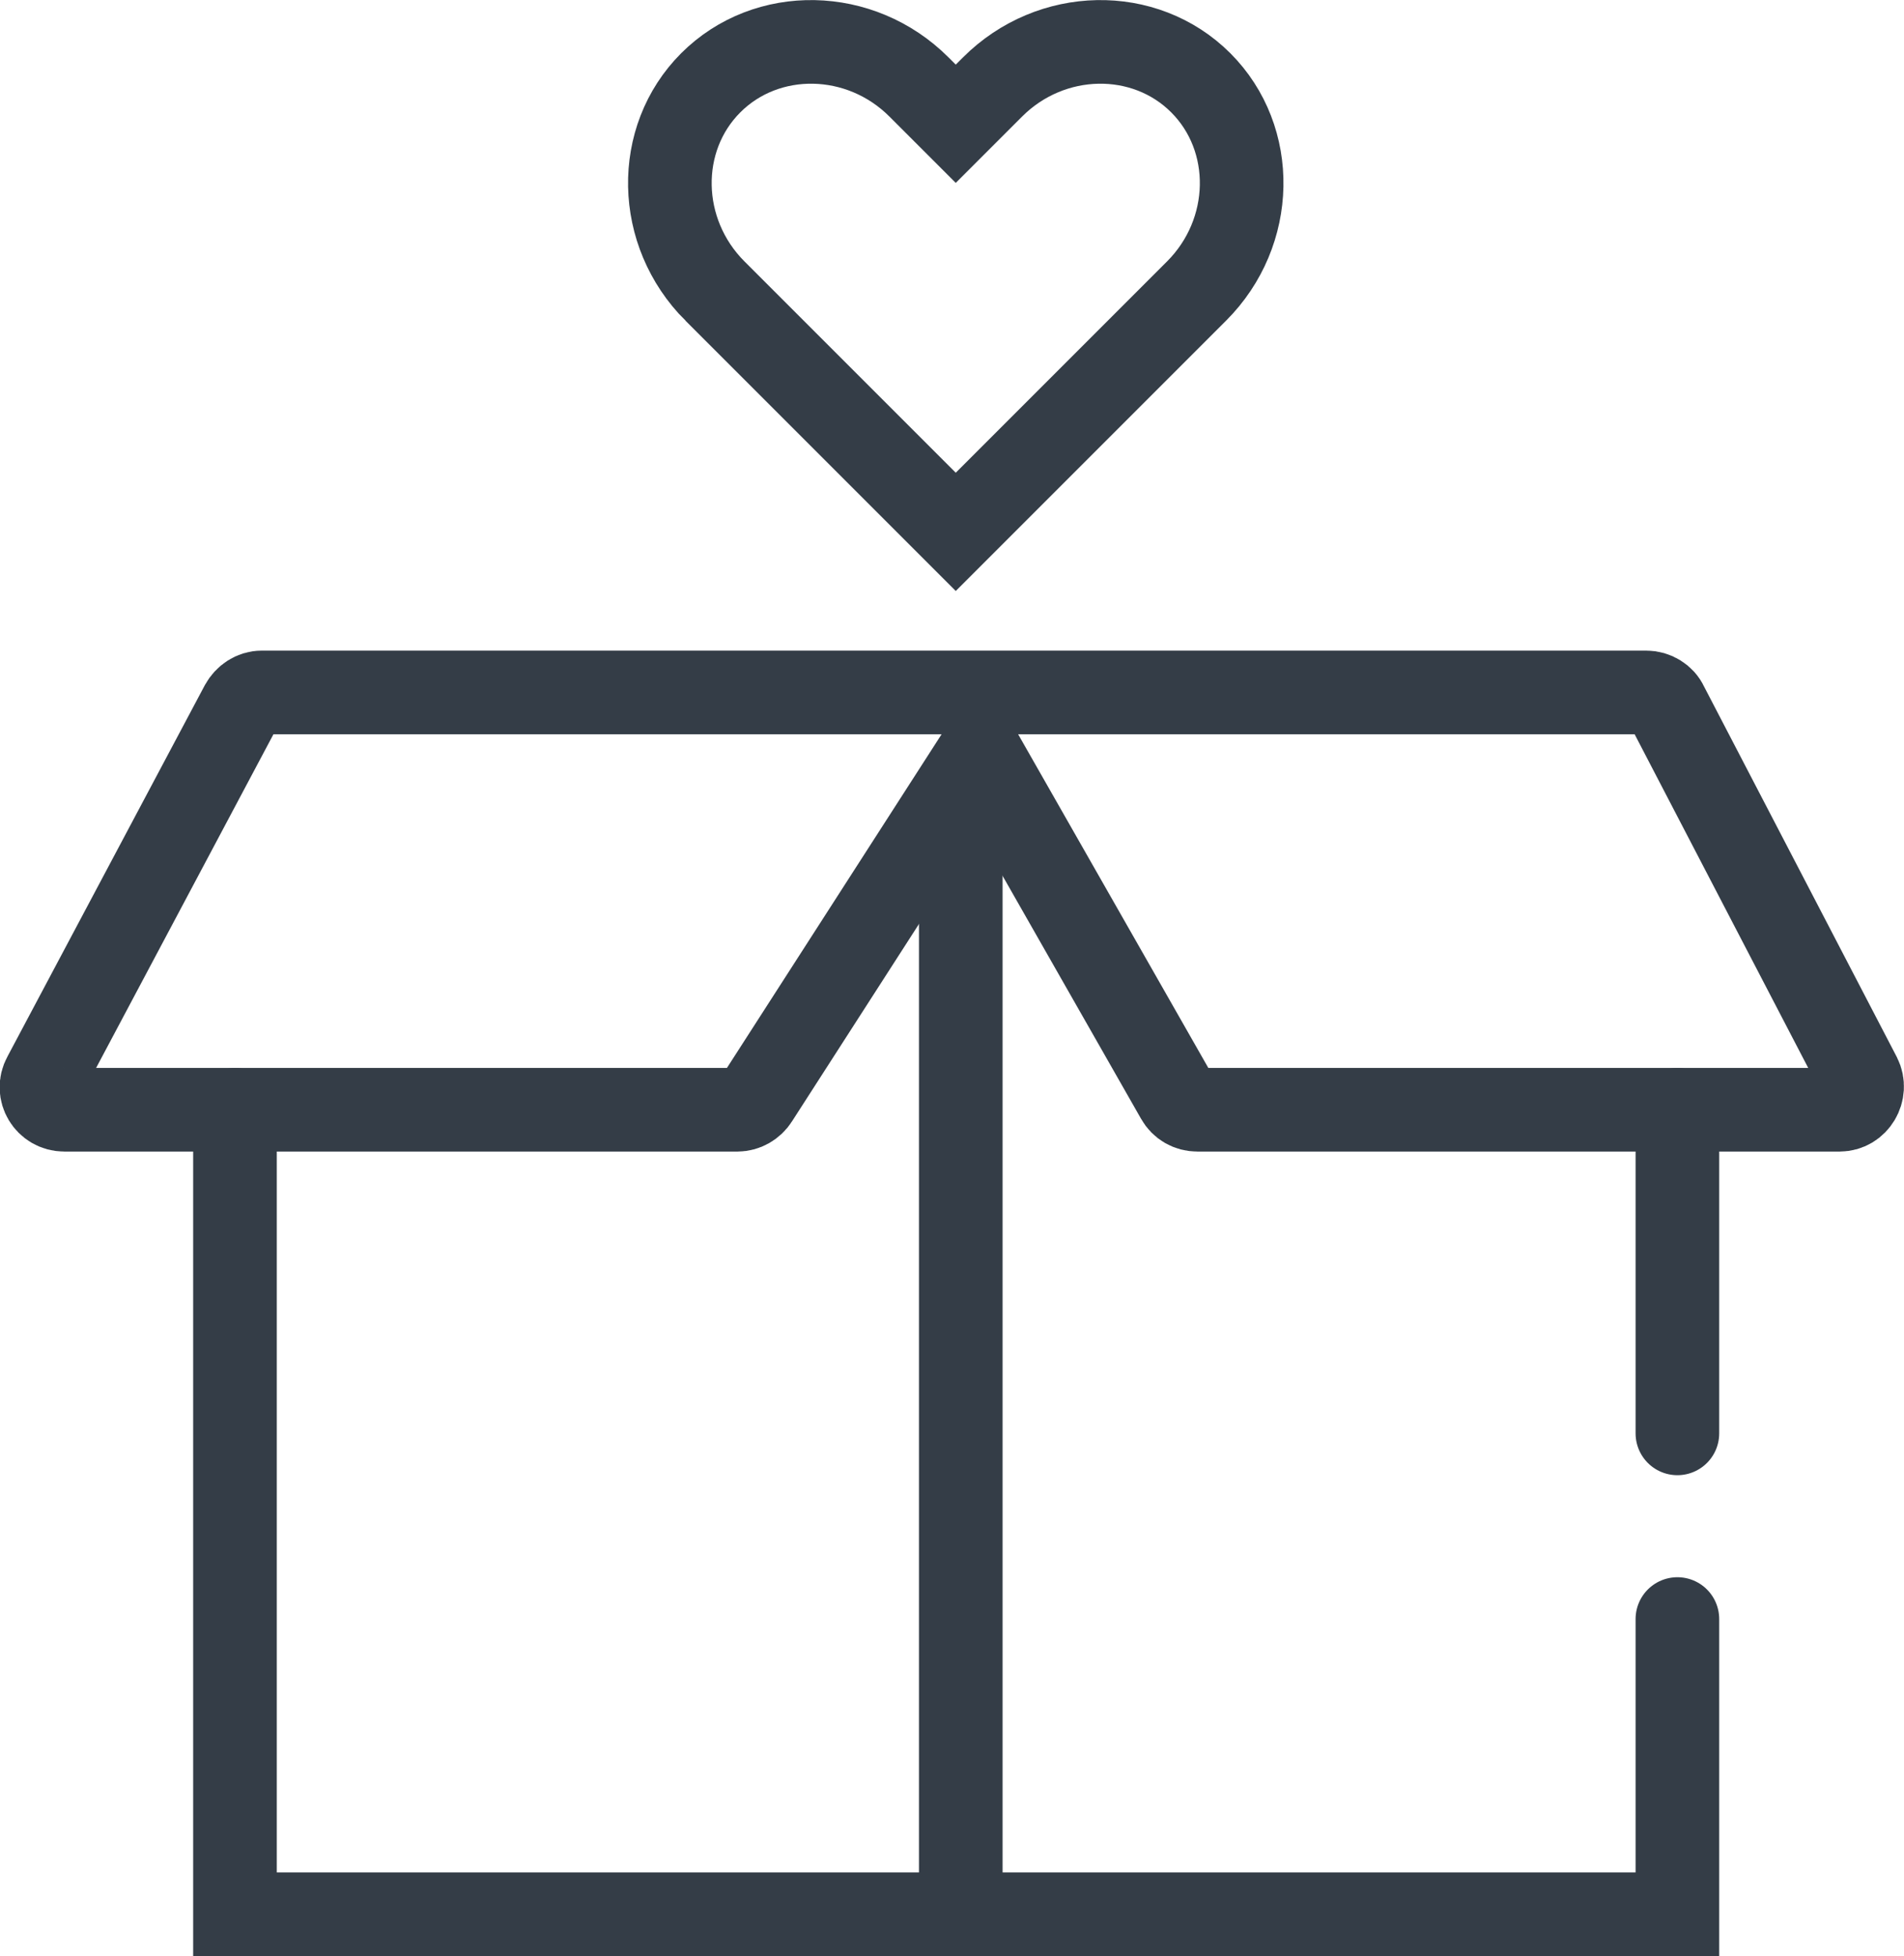 <svg viewBox="0 0 22.77 23.39" xmlns="http://www.w3.org/2000/svg" data-name="Calque 2" id="b">
  <defs>
    <style>
      .d {
        stroke-linecap: round;
      }

      .d, .e {
        fill: none;
        stroke: #343d47;
        stroke-miterlimit: 10;
      }
    </style>
  </defs>
  <g data-name="Calque 2" id="c">
    <g>
      <path d="M8.55,3.48l.44.44,2.44,2.44,2.44-2.44.44-.44c.7-.7.72-1.82.05-2.49-.67-.67-1.79-.65-2.49.05l-.44.44-.44-.44c-.7-.7-1.82-.72-2.49-.05-.67.67-.65,1.79.05,2.49Z" class="e"></path>
      <path d="M.53,12.87l2.36-4.44c.05-.09.14-.15.24-.15h16.56c.1,0,.2.06.24.15l2.31,4.44c.09.18-.04.4-.24.4h-7.68c-.1,0-.19-.05-.24-.14l-2.36-4.14-2.67,4.15c-.05.08-.14.13-.23.13H.77c-.21,0-.34-.22-.24-.4Z" class="e"></path>
      <polyline points="2.81 13.27 2.81 22.89 20.06 22.89 20.06 19.36" class="d"></polyline>
      <line y2="17.14" x2="20.06" y1="13.27" x1="20.06" class="d"></line>
      <line y2="22.89" x2="11.49" y1="9.82" x1="11.49" class="e"></line>
    </g>
  </g>
</svg>